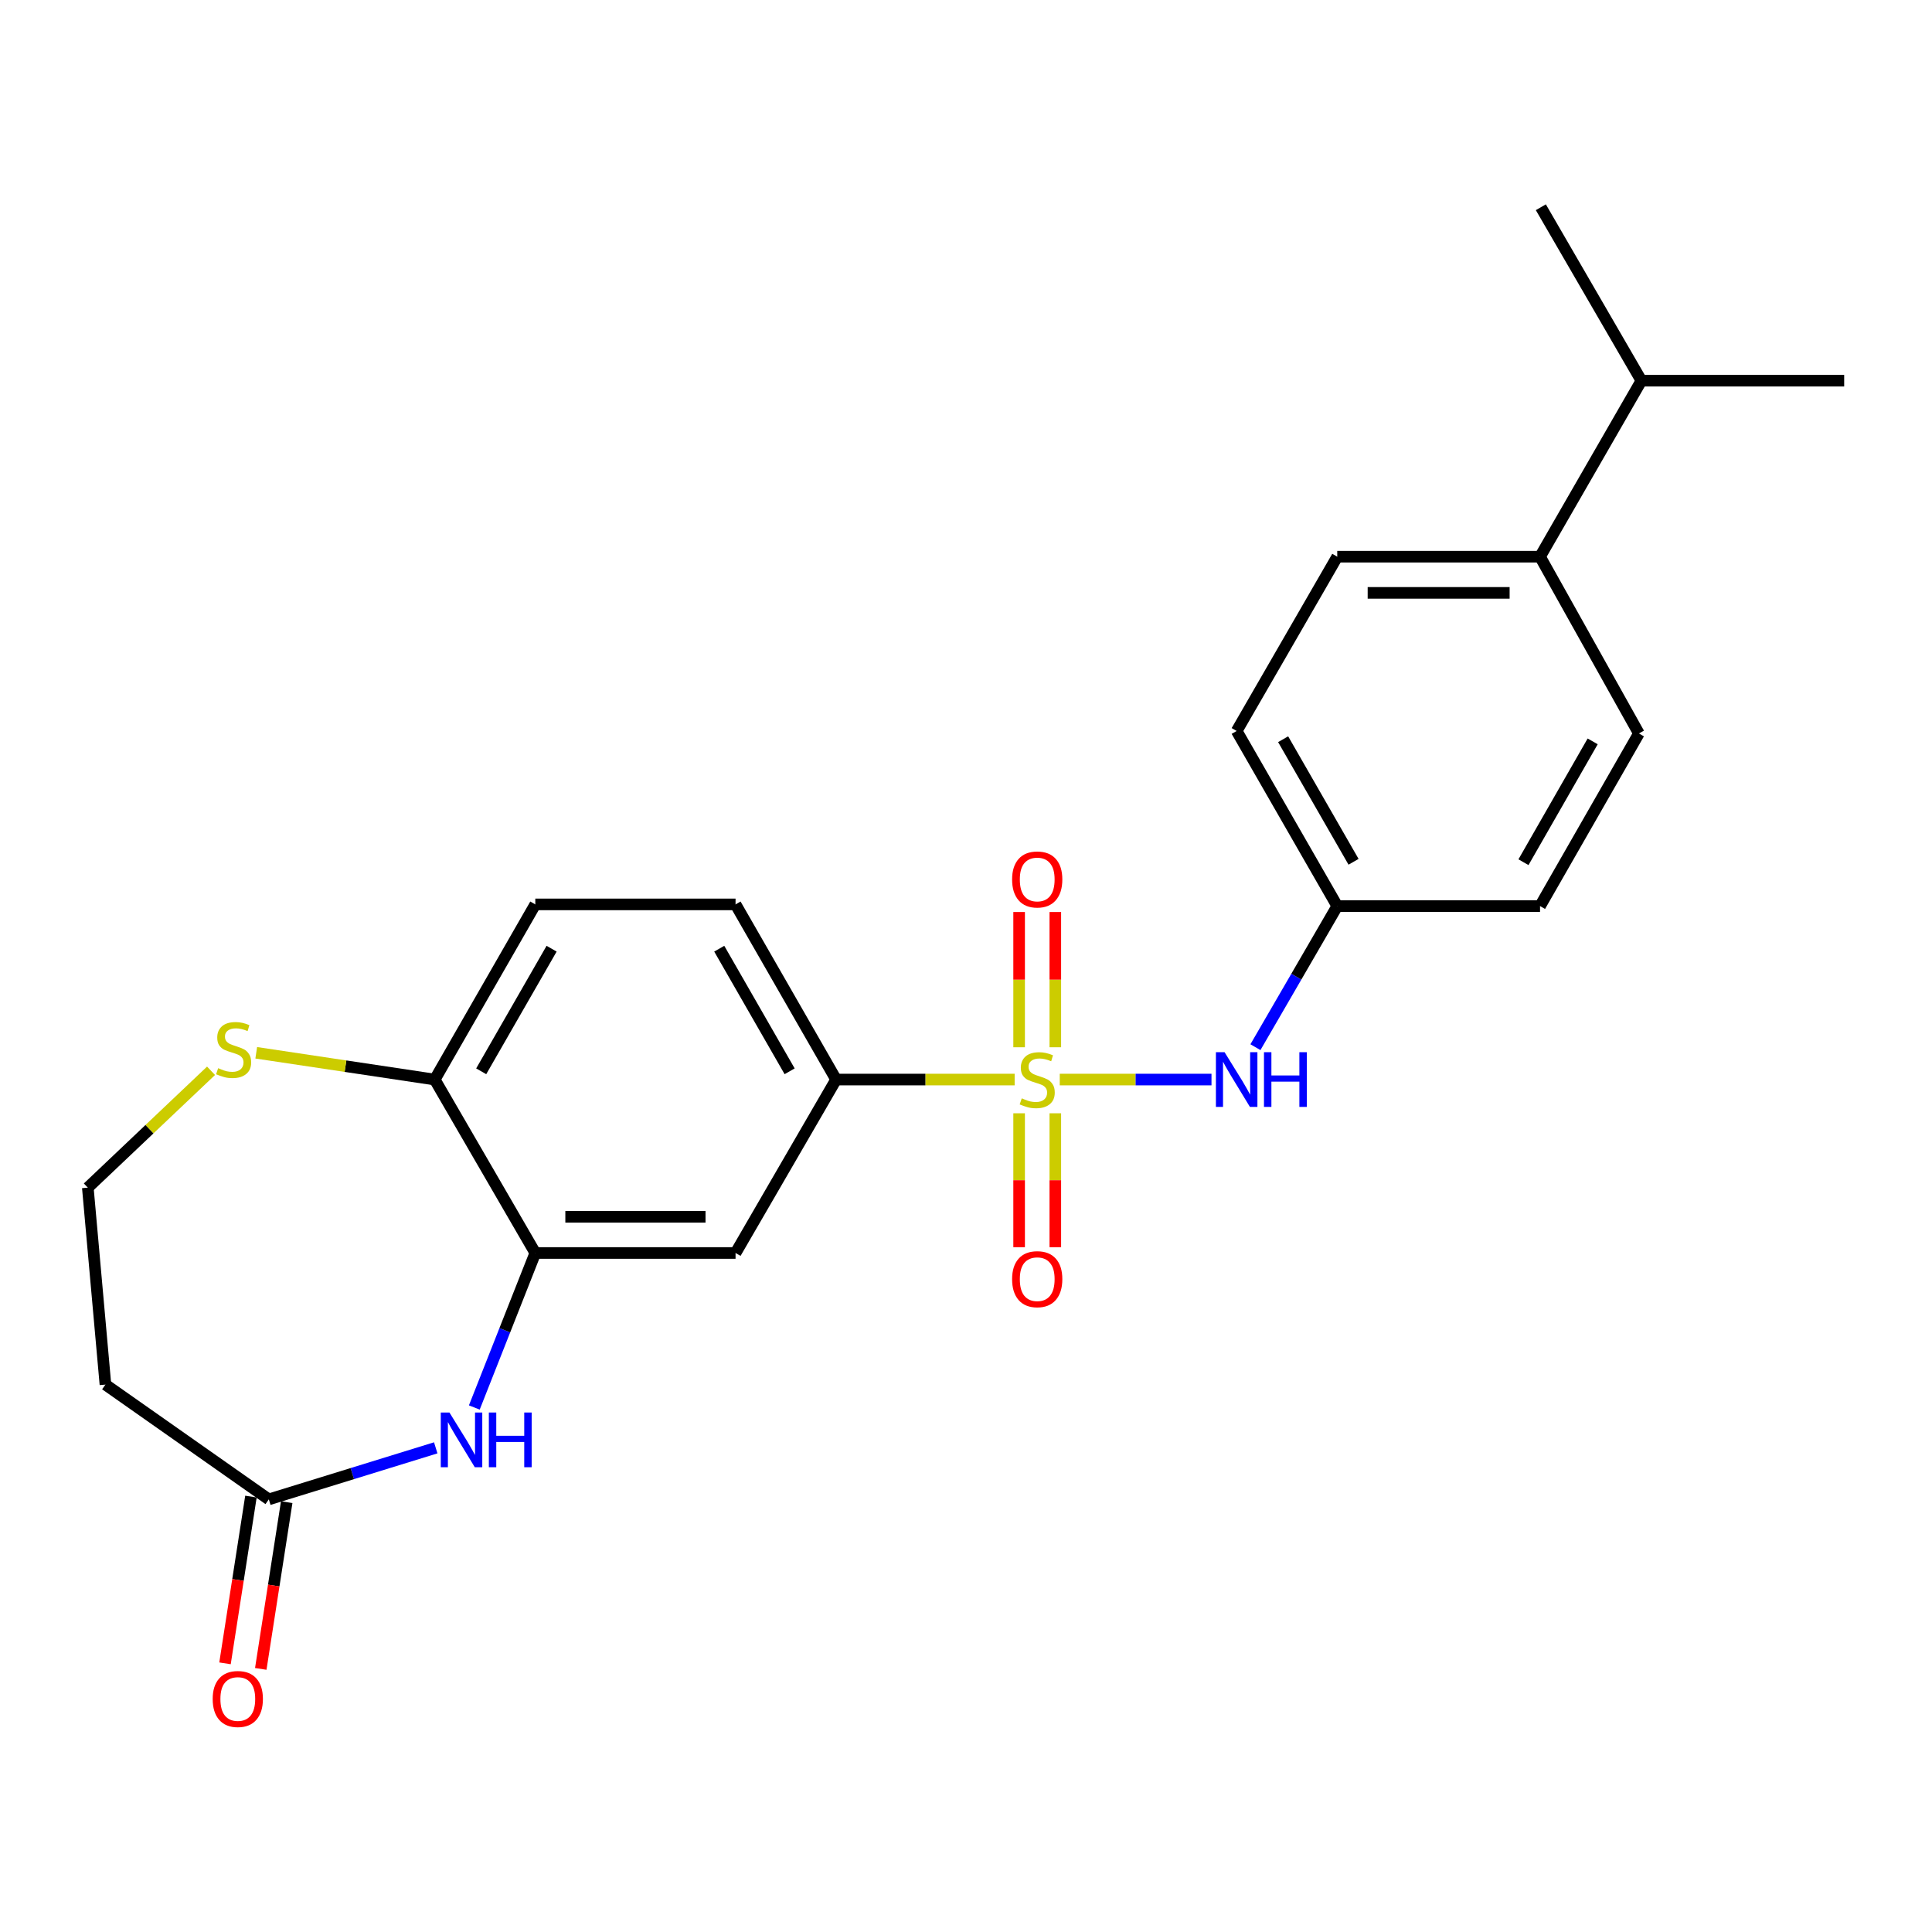 <?xml version='1.0' encoding='iso-8859-1'?>
<svg version='1.1' baseProfile='full'
              xmlns='http://www.w3.org/2000/svg'
                      xmlns:rdkit='http://www.rdkit.org/xml'
                      xmlns:xlink='http://www.w3.org/1999/xlink'
                  xml:space='preserve'
width='1000px' height='1000px' viewBox='0 0 1000 1000'>
<!-- END OF HEADER -->
<rect style='opacity:1.0;fill:#FFFFFF;stroke:none' width='1000' height='1000' x='0' y='0'> </rect>
<path class='bond-1' d='M 525.181,558.775 L 478.974,558.775' style='fill:none;fill-rule:evenodd;stroke:#CCCC00;stroke-width:6px;stroke-linecap:butt;stroke-linejoin:miter;stroke-opacity:1' />
<path class='bond-1' d='M 478.974,558.775 L 432.768,558.775' style='fill:none;fill-rule:evenodd;stroke:#000000;stroke-width:6px;stroke-linecap:butt;stroke-linejoin:miter;stroke-opacity:1' />
<path class='bond-3' d='M 548.524,558.775 L 587.795,558.775' style='fill:none;fill-rule:evenodd;stroke:#CCCC00;stroke-width:6px;stroke-linecap:butt;stroke-linejoin:miter;stroke-opacity:1' />
<path class='bond-3' d='M 587.795,558.775 L 627.065,558.775' style='fill:none;fill-rule:evenodd;stroke:#0000FF;stroke-width:6px;stroke-linecap:butt;stroke-linejoin:miter;stroke-opacity:1' />
<path class='bond-6' d='M 546.23,542.063 L 546.23,507.062' style='fill:none;fill-rule:evenodd;stroke:#CCCC00;stroke-width:6px;stroke-linecap:butt;stroke-linejoin:miter;stroke-opacity:1' />
<path class='bond-6' d='M 546.23,507.062 L 546.23,472.06' style='fill:none;fill-rule:evenodd;stroke:#FF0000;stroke-width:6px;stroke-linecap:butt;stroke-linejoin:miter;stroke-opacity:1' />
<path class='bond-6' d='M 527.496,542.063 L 527.496,507.062' style='fill:none;fill-rule:evenodd;stroke:#CCCC00;stroke-width:6px;stroke-linecap:butt;stroke-linejoin:miter;stroke-opacity:1' />
<path class='bond-6' d='M 527.496,507.062 L 527.496,472.06' style='fill:none;fill-rule:evenodd;stroke:#FF0000;stroke-width:6px;stroke-linecap:butt;stroke-linejoin:miter;stroke-opacity:1' />
<path class='bond-7' d='M 527.496,576.236 L 527.496,610.894' style='fill:none;fill-rule:evenodd;stroke:#CCCC00;stroke-width:6px;stroke-linecap:butt;stroke-linejoin:miter;stroke-opacity:1' />
<path class='bond-7' d='M 527.496,610.894 L 527.496,645.552' style='fill:none;fill-rule:evenodd;stroke:#FF0000;stroke-width:6px;stroke-linecap:butt;stroke-linejoin:miter;stroke-opacity:1' />
<path class='bond-7' d='M 546.23,576.236 L 546.23,610.894' style='fill:none;fill-rule:evenodd;stroke:#CCCC00;stroke-width:6px;stroke-linecap:butt;stroke-linejoin:miter;stroke-opacity:1' />
<path class='bond-7' d='M 546.23,610.894 L 546.23,645.552' style='fill:none;fill-rule:evenodd;stroke:#FF0000;stroke-width:6px;stroke-linecap:butt;stroke-linejoin:miter;stroke-opacity:1' />
<path class='bond-0' d='M 245.504,728.516 L 261.288,688.533' style='fill:none;fill-rule:evenodd;stroke:#0000FF;stroke-width:6px;stroke-linecap:butt;stroke-linejoin:miter;stroke-opacity:1' />
<path class='bond-0' d='M 261.288,688.533 L 277.072,648.549' style='fill:none;fill-rule:evenodd;stroke:#000000;stroke-width:6px;stroke-linecap:butt;stroke-linejoin:miter;stroke-opacity:1' />
<path class='bond-5' d='M 225.538,749.398 L 182.34,762.735' style='fill:none;fill-rule:evenodd;stroke:#0000FF;stroke-width:6px;stroke-linecap:butt;stroke-linejoin:miter;stroke-opacity:1' />
<path class='bond-5' d='M 182.34,762.735 L 139.142,776.072' style='fill:none;fill-rule:evenodd;stroke:#000000;stroke-width:6px;stroke-linecap:butt;stroke-linejoin:miter;stroke-opacity:1' />
<path class='bond-4' d='M 432.768,558.775 L 380.72,648.549' style='fill:none;fill-rule:evenodd;stroke:#000000;stroke-width:6px;stroke-linecap:butt;stroke-linejoin:miter;stroke-opacity:1' />
<path class='bond-12' d='M 432.768,558.775 L 380.72,468.115' style='fill:none;fill-rule:evenodd;stroke:#000000;stroke-width:6px;stroke-linecap:butt;stroke-linejoin:miter;stroke-opacity:1' />
<path class='bond-12' d='M 408.714,554.503 L 372.281,491.041' style='fill:none;fill-rule:evenodd;stroke:#000000;stroke-width:6px;stroke-linecap:butt;stroke-linejoin:miter;stroke-opacity:1' />
<path class='bond-2' d='M 277.072,648.549 L 380.72,648.549' style='fill:none;fill-rule:evenodd;stroke:#000000;stroke-width:6px;stroke-linecap:butt;stroke-linejoin:miter;stroke-opacity:1' />
<path class='bond-2' d='M 292.62,629.816 L 365.173,629.816' style='fill:none;fill-rule:evenodd;stroke:#000000;stroke-width:6px;stroke-linecap:butt;stroke-linejoin:miter;stroke-opacity:1' />
<path class='bond-25' d='M 277.072,648.549 L 225.014,558.775' style='fill:none;fill-rule:evenodd;stroke:#000000;stroke-width:6px;stroke-linecap:butt;stroke-linejoin:miter;stroke-opacity:1' />
<path class='bond-15' d='M 649.811,542.02 L 670.987,505.505' style='fill:none;fill-rule:evenodd;stroke:#0000FF;stroke-width:6px;stroke-linecap:butt;stroke-linejoin:miter;stroke-opacity:1' />
<path class='bond-15' d='M 670.987,505.505 L 692.163,468.99' style='fill:none;fill-rule:evenodd;stroke:#000000;stroke-width:6px;stroke-linecap:butt;stroke-linejoin:miter;stroke-opacity:1' />
<path class='bond-10' d='M 139.142,776.072 L 54.572,716.656' style='fill:none;fill-rule:evenodd;stroke:#000000;stroke-width:6px;stroke-linecap:butt;stroke-linejoin:miter;stroke-opacity:1' />
<path class='bond-13' d='M 129.887,774.632 L 123.175,817.787' style='fill:none;fill-rule:evenodd;stroke:#000000;stroke-width:6px;stroke-linecap:butt;stroke-linejoin:miter;stroke-opacity:1' />
<path class='bond-13' d='M 123.175,817.787 L 116.462,860.942' style='fill:none;fill-rule:evenodd;stroke:#FF0000;stroke-width:6px;stroke-linecap:butt;stroke-linejoin:miter;stroke-opacity:1' />
<path class='bond-13' d='M 148.398,777.511 L 141.685,820.666' style='fill:none;fill-rule:evenodd;stroke:#000000;stroke-width:6px;stroke-linecap:butt;stroke-linejoin:miter;stroke-opacity:1' />
<path class='bond-13' d='M 141.685,820.666 L 134.973,863.821' style='fill:none;fill-rule:evenodd;stroke:#FF0000;stroke-width:6px;stroke-linecap:butt;stroke-linejoin:miter;stroke-opacity:1' />
<path class='bond-8' d='M 225.014,558.775 L 277.072,468.115' style='fill:none;fill-rule:evenodd;stroke:#000000;stroke-width:6px;stroke-linecap:butt;stroke-linejoin:miter;stroke-opacity:1' />
<path class='bond-8' d='M 249.069,554.504 L 285.509,491.043' style='fill:none;fill-rule:evenodd;stroke:#000000;stroke-width:6px;stroke-linecap:butt;stroke-linejoin:miter;stroke-opacity:1' />
<path class='bond-9' d='M 225.014,558.775 L 178.822,551.847' style='fill:none;fill-rule:evenodd;stroke:#000000;stroke-width:6px;stroke-linecap:butt;stroke-linejoin:miter;stroke-opacity:1' />
<path class='bond-9' d='M 178.822,551.847 L 132.63,544.92' style='fill:none;fill-rule:evenodd;stroke:#CCCC00;stroke-width:6px;stroke-linecap:butt;stroke-linejoin:miter;stroke-opacity:1' />
<path class='bond-18' d='M 109.239,554.239 L 77.347,584.482' style='fill:none;fill-rule:evenodd;stroke:#CCCC00;stroke-width:6px;stroke-linecap:butt;stroke-linejoin:miter;stroke-opacity:1' />
<path class='bond-18' d='M 77.347,584.482 L 45.455,614.725' style='fill:none;fill-rule:evenodd;stroke:#000000;stroke-width:6px;stroke-linecap:butt;stroke-linejoin:miter;stroke-opacity:1' />
<path class='bond-26' d='M 54.572,716.656 L 45.455,614.725' style='fill:none;fill-rule:evenodd;stroke:#000000;stroke-width:6px;stroke-linecap:butt;stroke-linejoin:miter;stroke-opacity:1' />
<path class='bond-11' d='M 797.122,288.139 L 692.163,288.139' style='fill:none;fill-rule:evenodd;stroke:#000000;stroke-width:6px;stroke-linecap:butt;stroke-linejoin:miter;stroke-opacity:1' />
<path class='bond-11' d='M 781.378,306.873 L 707.907,306.873' style='fill:none;fill-rule:evenodd;stroke:#000000;stroke-width:6px;stroke-linecap:butt;stroke-linejoin:miter;stroke-opacity:1' />
<path class='bond-19' d='M 797.122,288.139 L 849.586,197.043' style='fill:none;fill-rule:evenodd;stroke:#000000;stroke-width:6px;stroke-linecap:butt;stroke-linejoin:miter;stroke-opacity:1' />
<path class='bond-24' d='M 797.122,288.139 L 848.296,379.642' style='fill:none;fill-rule:evenodd;stroke:#000000;stroke-width:6px;stroke-linecap:butt;stroke-linejoin:miter;stroke-opacity:1' />
<path class='bond-14' d='M 380.72,468.115 L 277.072,468.115' style='fill:none;fill-rule:evenodd;stroke:#000000;stroke-width:6px;stroke-linecap:butt;stroke-linejoin:miter;stroke-opacity:1' />
<path class='bond-20' d='M 692.163,468.99 L 797.122,468.99' style='fill:none;fill-rule:evenodd;stroke:#000000;stroke-width:6px;stroke-linecap:butt;stroke-linejoin:miter;stroke-opacity:1' />
<path class='bond-21' d='M 692.163,468.99 L 640.095,378.351' style='fill:none;fill-rule:evenodd;stroke:#000000;stroke-width:6px;stroke-linecap:butt;stroke-linejoin:miter;stroke-opacity:1' />
<path class='bond-21' d='M 700.597,446.062 L 664.149,382.615' style='fill:none;fill-rule:evenodd;stroke:#000000;stroke-width:6px;stroke-linecap:butt;stroke-linejoin:miter;stroke-opacity:1' />
<path class='bond-16' d='M 848.296,379.642 L 797.122,468.99' style='fill:none;fill-rule:evenodd;stroke:#000000;stroke-width:6px;stroke-linecap:butt;stroke-linejoin:miter;stroke-opacity:1' />
<path class='bond-16' d='M 824.364,383.733 L 788.542,446.277' style='fill:none;fill-rule:evenodd;stroke:#000000;stroke-width:6px;stroke-linecap:butt;stroke-linejoin:miter;stroke-opacity:1' />
<path class='bond-17' d='M 692.163,288.139 L 640.095,378.351' style='fill:none;fill-rule:evenodd;stroke:#000000;stroke-width:6px;stroke-linecap:butt;stroke-linejoin:miter;stroke-opacity:1' />
<path class='bond-22' d='M 849.586,197.043 L 797.539,107.268' style='fill:none;fill-rule:evenodd;stroke:#000000;stroke-width:6px;stroke-linecap:butt;stroke-linejoin:miter;stroke-opacity:1' />
<path class='bond-23' d='M 849.586,197.043 L 954.545,197.043' style='fill:none;fill-rule:evenodd;stroke:#000000;stroke-width:6px;stroke-linecap:butt;stroke-linejoin:miter;stroke-opacity:1' />
<path  class='atom-0' d='M 528.863 568.495
Q 529.183 568.615, 530.503 569.175
Q 531.823 569.735, 533.263 570.095
Q 534.743 570.415, 536.183 570.415
Q 538.863 570.415, 540.423 569.135
Q 541.983 567.815, 541.983 565.535
Q 541.983 563.975, 541.183 563.015
Q 540.423 562.055, 539.223 561.535
Q 538.023 561.015, 536.023 560.415
Q 533.503 559.655, 531.983 558.935
Q 530.503 558.215, 529.423 556.695
Q 528.383 555.175, 528.383 552.615
Q 528.383 549.055, 530.783 546.855
Q 533.223 544.655, 538.023 544.655
Q 541.303 544.655, 545.023 546.215
L 544.103 549.295
Q 540.703 547.895, 538.143 547.895
Q 535.383 547.895, 533.863 549.055
Q 532.343 550.175, 532.383 552.135
Q 532.383 553.655, 533.143 554.575
Q 533.943 555.495, 535.063 556.015
Q 536.223 556.535, 538.143 557.135
Q 540.703 557.935, 542.223 558.735
Q 543.743 559.535, 544.823 561.175
Q 545.943 562.775, 545.943 565.535
Q 545.943 569.455, 543.303 571.575
Q 540.703 573.655, 536.343 573.655
Q 533.823 573.655, 531.903 573.095
Q 530.023 572.575, 527.783 571.655
L 528.863 568.495
' fill='#CCCC00'/>
<path  class='atom-1' d='M 232.627 731.116
L 241.907 746.116
Q 242.827 747.596, 244.307 750.276
Q 245.787 752.956, 245.867 753.116
L 245.867 731.116
L 249.627 731.116
L 249.627 759.436
L 245.747 759.436
L 235.787 743.036
Q 234.627 741.116, 233.387 738.916
Q 232.187 736.716, 231.827 736.036
L 231.827 759.436
L 228.147 759.436
L 228.147 731.116
L 232.627 731.116
' fill='#0000FF'/>
<path  class='atom-1' d='M 253.027 731.116
L 256.867 731.116
L 256.867 743.156
L 271.347 743.156
L 271.347 731.116
L 275.187 731.116
L 275.187 759.436
L 271.347 759.436
L 271.347 746.356
L 256.867 746.356
L 256.867 759.436
L 253.027 759.436
L 253.027 731.116
' fill='#0000FF'/>
<path  class='atom-4' d='M 633.835 544.615
L 643.115 559.615
Q 644.035 561.095, 645.515 563.775
Q 646.995 566.455, 647.075 566.615
L 647.075 544.615
L 650.835 544.615
L 650.835 572.935
L 646.955 572.935
L 636.995 556.535
Q 635.835 554.615, 634.595 552.415
Q 633.395 550.215, 633.035 549.535
L 633.035 572.935
L 629.355 572.935
L 629.355 544.615
L 633.835 544.615
' fill='#0000FF'/>
<path  class='atom-4' d='M 654.235 544.615
L 658.075 544.615
L 658.075 556.655
L 672.555 556.655
L 672.555 544.615
L 676.395 544.615
L 676.395 572.935
L 672.555 572.935
L 672.555 559.855
L 658.075 559.855
L 658.075 572.935
L 654.235 572.935
L 654.235 544.615
' fill='#0000FF'/>
<path  class='atom-7' d='M 523.863 455.207
Q 523.863 448.407, 527.223 444.607
Q 530.583 440.807, 536.863 440.807
Q 543.143 440.807, 546.503 444.607
Q 549.863 448.407, 549.863 455.207
Q 549.863 462.087, 546.463 466.007
Q 543.063 469.887, 536.863 469.887
Q 530.623 469.887, 527.223 466.007
Q 523.863 462.127, 523.863 455.207
M 536.863 466.687
Q 541.183 466.687, 543.503 463.807
Q 545.863 460.887, 545.863 455.207
Q 545.863 449.647, 543.503 446.847
Q 541.183 444.007, 536.863 444.007
Q 532.543 444.007, 530.183 446.807
Q 527.863 449.607, 527.863 455.207
Q 527.863 460.927, 530.183 463.807
Q 532.543 466.687, 536.863 466.687
' fill='#FF0000'/>
<path  class='atom-8' d='M 523.863 662.097
Q 523.863 655.297, 527.223 651.497
Q 530.583 647.697, 536.863 647.697
Q 543.143 647.697, 546.503 651.497
Q 549.863 655.297, 549.863 662.097
Q 549.863 668.977, 546.463 672.897
Q 543.063 676.777, 536.863 676.777
Q 530.623 676.777, 527.223 672.897
Q 523.863 669.017, 523.863 662.097
M 536.863 673.577
Q 541.183 673.577, 543.503 670.697
Q 545.863 667.777, 545.863 662.097
Q 545.863 656.537, 543.503 653.737
Q 541.183 650.897, 536.863 650.897
Q 532.543 650.897, 530.183 653.697
Q 527.863 656.497, 527.863 662.097
Q 527.863 667.817, 530.183 670.697
Q 532.543 673.577, 536.863 673.577
' fill='#FF0000'/>
<path  class='atom-10' d='M 112.919 552.883
Q 113.239 553.003, 114.559 553.563
Q 115.879 554.123, 117.319 554.483
Q 118.799 554.803, 120.239 554.803
Q 122.919 554.803, 124.479 553.523
Q 126.039 552.203, 126.039 549.923
Q 126.039 548.363, 125.239 547.403
Q 124.479 546.443, 123.279 545.923
Q 122.079 545.403, 120.079 544.803
Q 117.559 544.043, 116.039 543.323
Q 114.559 542.603, 113.479 541.083
Q 112.439 539.563, 112.439 537.003
Q 112.439 533.443, 114.839 531.243
Q 117.279 529.043, 122.079 529.043
Q 125.359 529.043, 129.079 530.603
L 128.159 533.683
Q 124.759 532.283, 122.199 532.283
Q 119.439 532.283, 117.919 533.443
Q 116.399 534.563, 116.439 536.523
Q 116.439 538.043, 117.199 538.963
Q 117.999 539.883, 119.119 540.403
Q 120.279 540.923, 122.199 541.523
Q 124.759 542.323, 126.279 543.123
Q 127.799 543.923, 128.879 545.563
Q 129.999 547.163, 129.999 549.923
Q 129.999 553.843, 127.359 555.963
Q 124.759 558.043, 120.399 558.043
Q 117.879 558.043, 115.959 557.483
Q 114.079 556.963, 111.839 556.043
L 112.919 552.883
' fill='#CCCC00'/>
<path  class='atom-14' d='M 110.084 879.394
Q 110.084 872.594, 113.444 868.794
Q 116.804 864.994, 123.084 864.994
Q 129.364 864.994, 132.724 868.794
Q 136.084 872.594, 136.084 879.394
Q 136.084 886.274, 132.684 890.194
Q 129.284 894.074, 123.084 894.074
Q 116.844 894.074, 113.444 890.194
Q 110.084 886.314, 110.084 879.394
M 123.084 890.874
Q 127.404 890.874, 129.724 887.994
Q 132.084 885.074, 132.084 879.394
Q 132.084 873.834, 129.724 871.034
Q 127.404 868.194, 123.084 868.194
Q 118.764 868.194, 116.404 870.994
Q 114.084 873.794, 114.084 879.394
Q 114.084 885.114, 116.404 887.994
Q 118.764 890.874, 123.084 890.874
' fill='#FF0000'/>
</svg>
